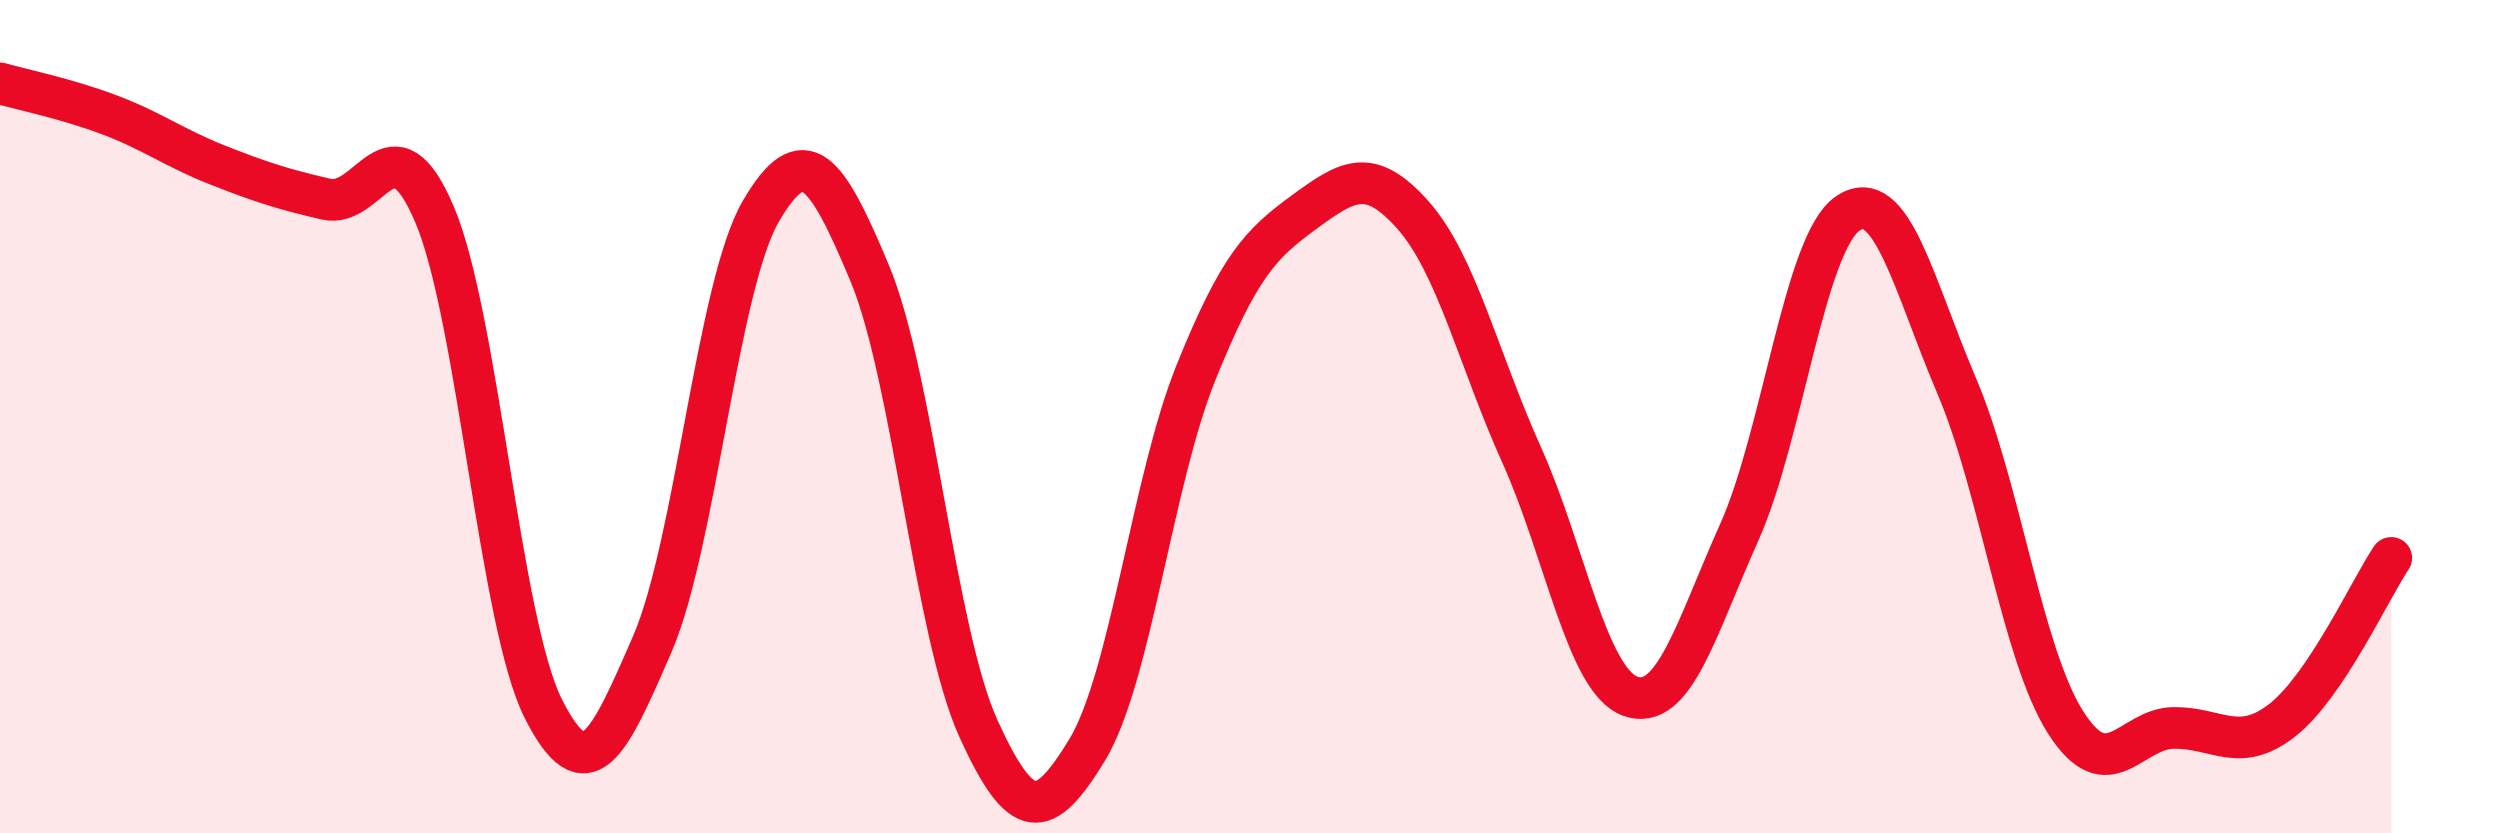 
    <svg width="60" height="20" viewBox="0 0 60 20" xmlns="http://www.w3.org/2000/svg">
      <path
        d="M 0,2 C 0.52,2.15 1.57,2.36 2.61,2.75 C 3.65,3.14 4.18,3.55 5.22,3.96 C 6.26,4.37 6.79,4.54 7.83,4.78 C 8.87,5.02 9.39,2.7 10.43,5.15 C 11.47,7.6 12,14.95 13.04,17.01 C 14.08,19.07 14.61,17.86 15.65,15.47 C 16.69,13.08 17.22,6.85 18.26,5.07 C 19.3,3.29 19.83,4.07 20.87,6.55 C 21.91,9.03 22.44,15.19 23.48,17.48 C 24.52,19.77 25.05,19.71 26.09,18 C 27.13,16.29 27.66,11.53 28.7,8.95 C 29.74,6.37 30.26,5.85 31.3,5.09 C 32.34,4.33 32.87,3.99 33.91,5.16 C 34.95,6.33 35.48,8.61 36.52,10.92 C 37.56,13.23 38.09,16.34 39.13,16.71 C 40.17,17.08 40.7,15.1 41.74,12.78 C 42.78,10.46 43.31,5.82 44.35,5.12 C 45.39,4.42 45.92,6.82 46.96,9.26 C 48,11.7 48.53,15.69 49.57,17.33 C 50.61,18.97 51.13,17.48 52.17,17.47 C 53.21,17.46 53.74,18.1 54.78,17.28 C 55.82,16.46 56.87,14.17 57.39,13.39L57.39 20L0 20Z"
        fill="#EB0A25"
        opacity="0.1"
        stroke-linecap="round"
        stroke-linejoin="round"
      />
      <path
        d="M 0,2 C 0.52,2.15 1.57,2.36 2.61,2.75 C 3.65,3.14 4.18,3.55 5.22,3.96 C 6.26,4.37 6.79,4.54 7.83,4.78 C 8.87,5.02 9.39,2.7 10.43,5.15 C 11.47,7.6 12,14.95 13.04,17.01 C 14.08,19.07 14.61,17.86 15.65,15.47 C 16.69,13.08 17.22,6.85 18.26,5.07 C 19.3,3.29 19.83,4.07 20.87,6.55 C 21.91,9.03 22.44,15.19 23.48,17.48 C 24.52,19.77 25.05,19.71 26.09,18 C 27.13,16.29 27.66,11.53 28.7,8.95 C 29.74,6.37 30.26,5.85 31.3,5.09 C 32.34,4.33 32.87,3.99 33.91,5.16 C 34.95,6.33 35.48,8.61 36.52,10.92 C 37.56,13.23 38.09,16.34 39.13,16.71 C 40.17,17.08 40.7,15.1 41.74,12.78 C 42.78,10.46 43.31,5.82 44.35,5.12 C 45.39,4.42 45.92,6.82 46.96,9.26 C 48,11.7 48.53,15.69 49.57,17.33 C 50.61,18.97 51.13,17.48 52.17,17.47 C 53.21,17.46 53.74,18.1 54.78,17.28 C 55.82,16.46 56.87,14.17 57.39,13.39"
        stroke="#EB0A25"
        stroke-width="1"
        fill="none"
        stroke-linecap="round"
        stroke-linejoin="round"
      />
    </svg>
  